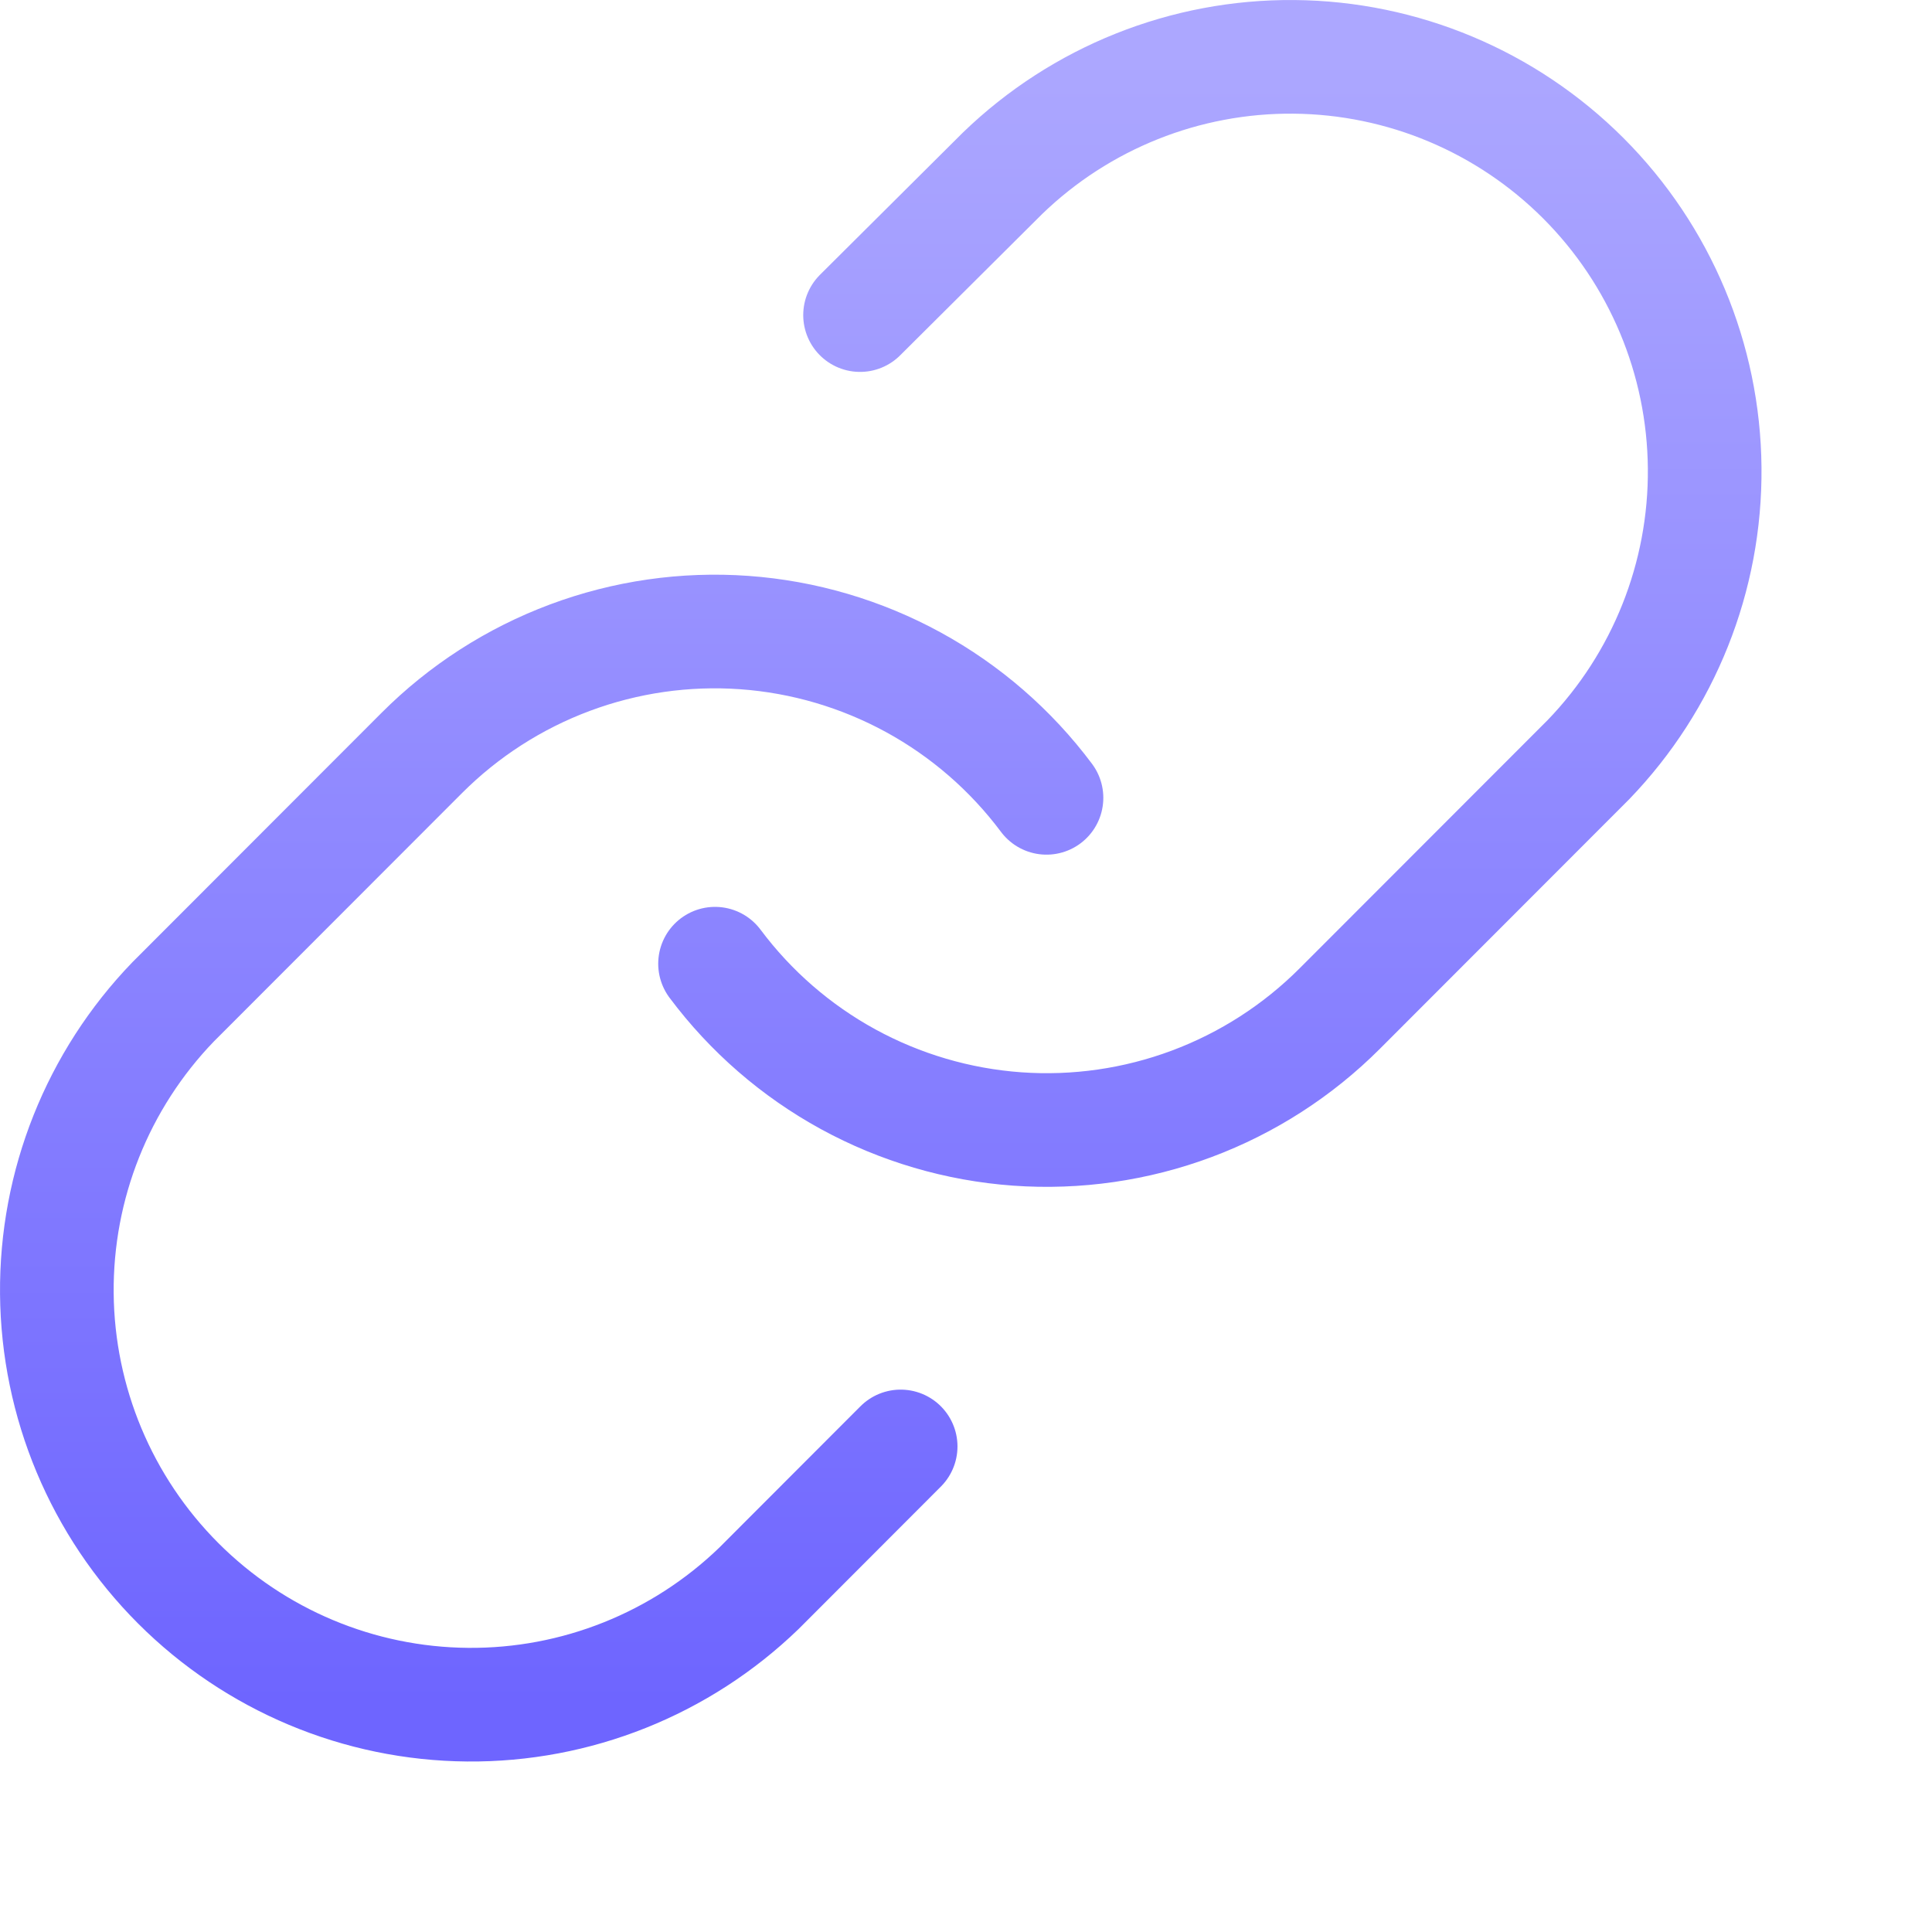 <svg width="68" height="68" viewBox="0 0 68 68" fill="none" xmlns="http://www.w3.org/2000/svg">
<path d="M25.167 33.919C26.42 35.596 28.017 36.982 29.852 37.986C31.688 38.989 33.717 39.586 35.802 39.736C37.888 39.885 39.981 39.584 41.941 38.852C43.9 38.121 45.679 36.976 47.157 35.496L55.907 26.738C58.563 23.985 60.033 20.297 59.999 16.47C59.966 12.643 58.433 8.982 55.729 6.275C53.025 3.569 49.368 2.034 45.544 2.001C41.721 1.967 38.037 3.439 35.287 6.098L30.271 11.09M36.833 28.081C35.58 26.404 33.983 25.018 32.148 24.014C30.312 23.011 28.283 22.414 26.198 22.264C24.112 22.115 22.018 22.416 20.059 23.148C18.1 23.879 16.321 25.024 14.843 26.504L6.093 35.262C3.437 38.015 1.967 41.703 2.001 45.53C2.034 49.357 3.567 53.018 6.271 55.725C8.975 58.431 12.632 59.966 16.456 59.999C20.279 60.033 23.962 58.561 26.713 55.903L31.7 50.91" stroke="url(#paint0_linear_213_3652)" stroke-width="4" stroke-linecap="round" stroke-linejoin="round"/>
<defs>
<linearGradient id="paint0_linear_213_3652" x1="31" y1="2" x2="31" y2="60" gradientUnits="userSpaceOnUse">
<stop stop-color="#ACA7FF"/>
<stop offset="1" stop-color="#6E65FF"/>
</linearGradient>
</defs>
</svg>
